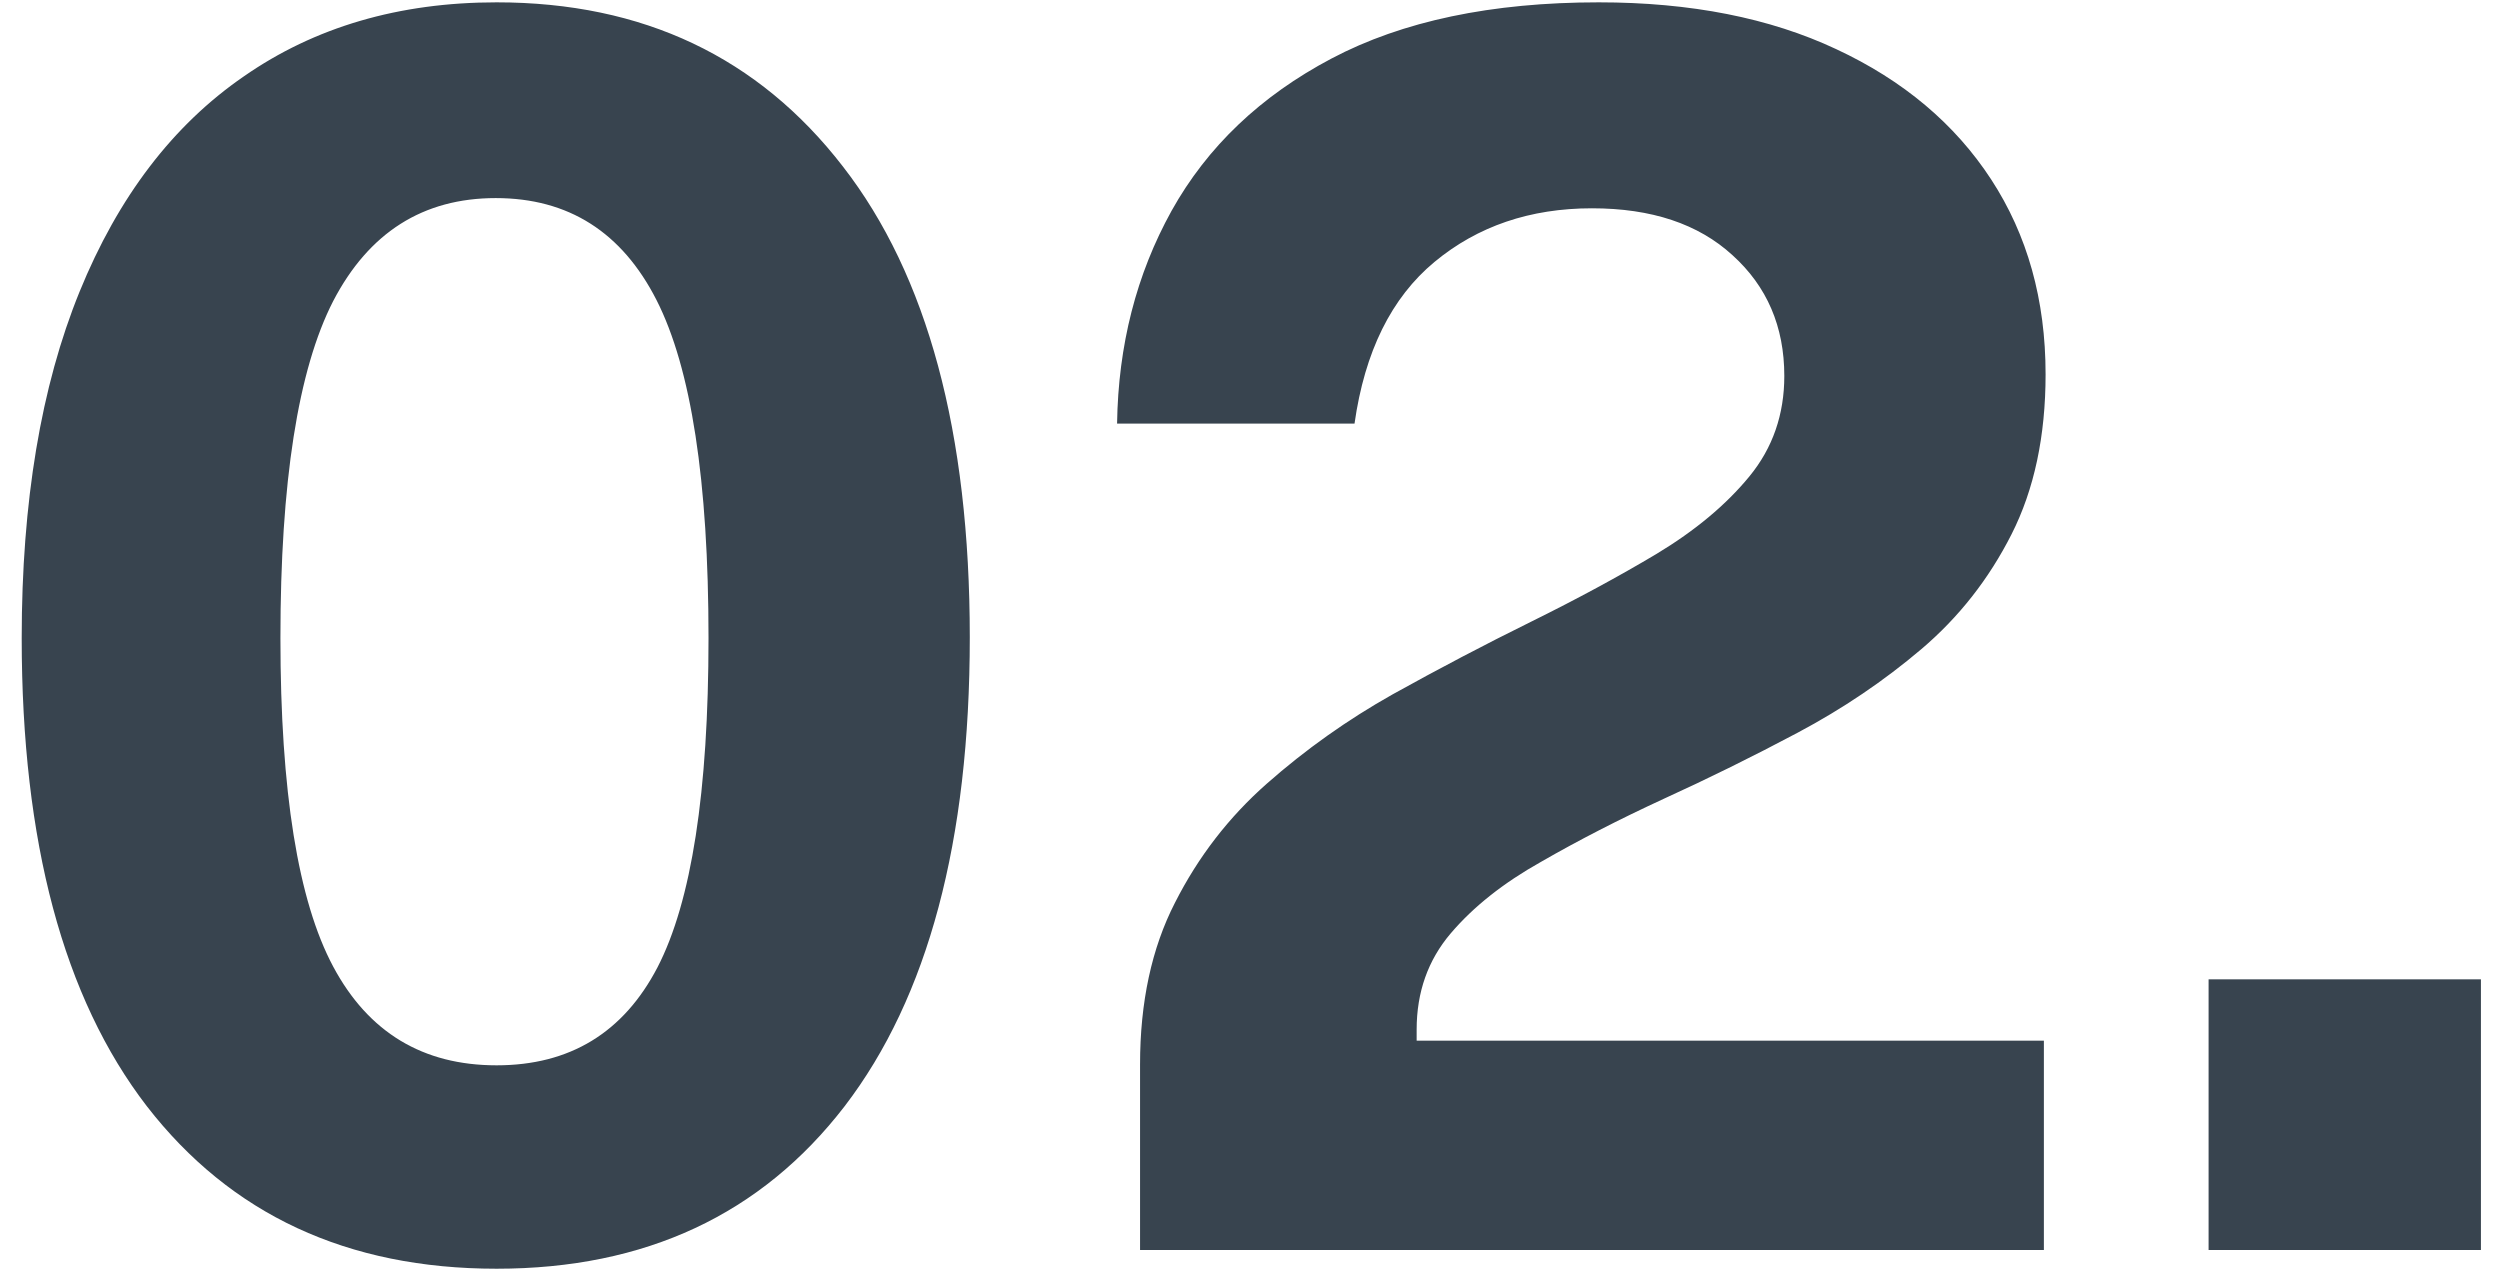 <svg xmlns="http://www.w3.org/2000/svg" width="94" height="48" viewBox="0 0 94 48" fill="none"><path d="M18.672 0.088C24.176 0.088 28.517 2.147 31.696 6.264C34.875 10.36 36.464 16.259 36.464 23.96C36.464 31.619 34.896 37.496 31.76 41.592C28.624 45.667 24.261 47.704 18.672 47.704C13.061 47.704 8.677 45.667 5.52 41.592C2.384 37.517 0.816 31.651 0.816 23.992C0.816 18.872 1.541 14.531 2.992 10.968C4.443 7.405 6.501 4.707 9.168 2.872C11.835 1.016 15.003 0.088 18.672 0.088ZM18.672 40.056C21.424 40.056 23.44 38.829 24.72 36.376C26 33.901 26.64 29.773 26.64 23.992C26.64 18.083 25.989 13.848 24.688 11.288C23.387 8.728 21.371 7.448 18.64 7.448C15.909 7.448 13.872 8.739 12.528 11.32C11.205 13.901 10.544 18.125 10.544 23.992C10.544 29.752 11.205 33.869 12.528 36.344C13.851 38.819 15.899 40.056 18.672 40.056ZM42.866 47V42.392V40.024C42.866 37.677 43.303 35.651 44.178 33.944C45.053 32.216 46.205 30.723 47.634 29.464C49.085 28.184 50.663 27.064 52.37 26.104C54.098 25.144 55.826 24.237 57.554 23.384C59.282 22.531 60.861 21.677 62.29 20.824C63.741 19.949 64.903 18.979 65.778 17.912C66.653 16.845 67.09 15.587 67.09 14.136C67.09 12.28 66.439 10.765 65.138 9.592C63.858 8.419 62.098 7.832 59.858 7.832C57.533 7.832 55.559 8.504 53.938 9.848C52.317 11.192 51.314 13.219 50.93 15.928H42.002C42.045 12.984 42.727 10.317 44.05 7.928C45.394 5.517 47.399 3.608 50.066 2.2C52.733 0.792 56.082 0.088 60.114 0.088C63.57 0.088 66.546 0.675 69.042 1.848C71.559 3.021 73.501 4.653 74.866 6.744C76.231 8.835 76.914 11.277 76.914 14.072C76.914 16.397 76.487 18.403 75.634 20.088C74.781 21.773 73.65 23.213 72.242 24.408C70.834 25.603 69.287 26.648 67.602 27.544C65.917 28.44 64.231 29.272 62.546 30.04C60.882 30.808 59.346 31.597 57.938 32.408C56.53 33.197 55.399 34.093 54.546 35.096C53.693 36.099 53.266 37.304 53.266 38.712V39.128H76.85V47H42.866ZM83.043 47V36.824H93.283V47H83.043Z" fill="#38444F"></path></svg>